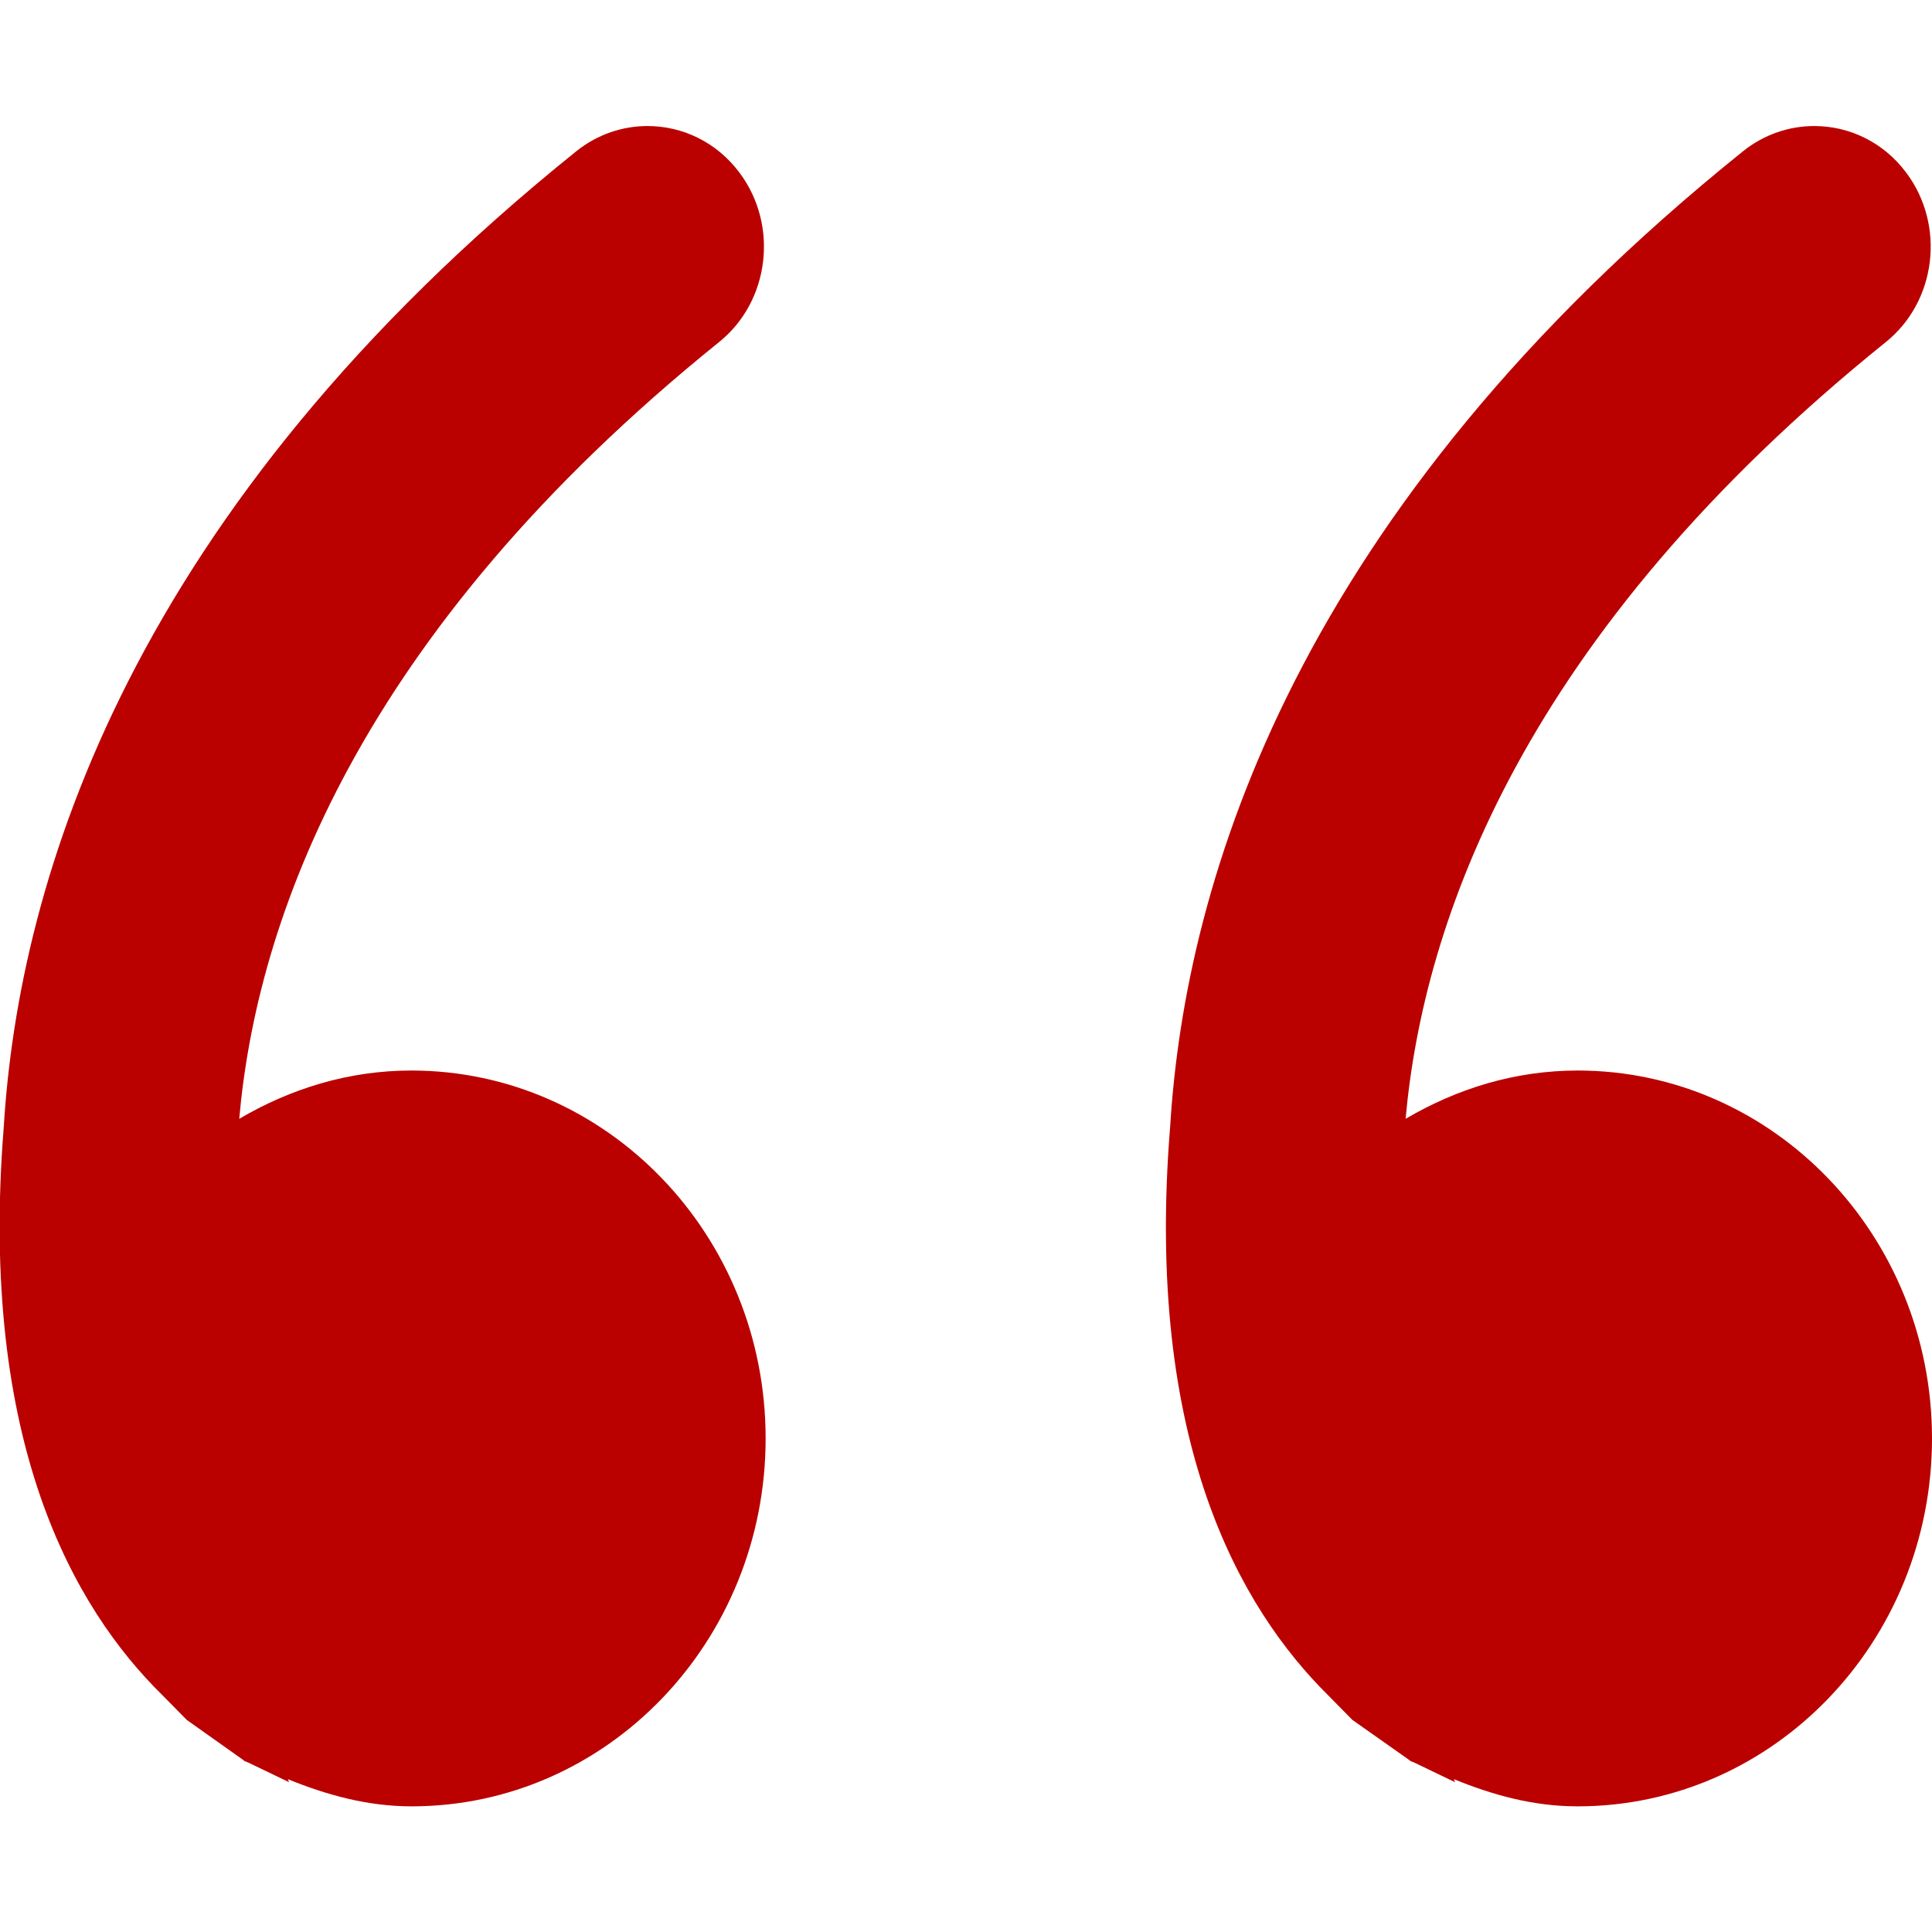 <?xml version="1.0" encoding="utf-8"?>
<!-- Generator: Adobe Illustrator 19.0.0, SVG Export Plug-In . SVG Version: 6.00 Build 0)  -->
<svg version="1.1" id="Capa_1" xmlns="http://www.w3.org/2000/svg" xmlns:xlink="http://www.w3.org/1999/xlink" x="0px" y="0px"
	 viewBox="206 -206 512 512" style="enable-background:new 206 -206 512 512;" xml:space="preserve">
<style type="text/css">
	.st0{fill:#BB0000;}
</style>
<g>
	<g>
		<g>
			<g>
				<path class="st0" d="M564.4,249.8l14.9,10.5l0.5,0.4l1,0.4l10.8,5.2l-0.3-0.8c10.3,4.2,21,7.2,32.8,7.2
					c51.9,0,93.9-43.7,93.9-97.5s-42.1-97.5-93.9-97.5c-16.6,0-32,4.8-45.6,12.8c4.7-52.2,30.9-128.2,127.2-205.8
					c13.5-10.8,15.9-31,5.5-44.9c-6.1-8.2-15.2-12.4-24.4-12.4c-6.6,0-13.3,2.2-18.9,6.7C549.6-70.8,520.1,27.1,516.1,92.6
					c-6.8,83.7,18.6,127.6,41.8,150.6L564.4,249.8z"/>
				<path class="st0" d="M249,243.2l6.5,6.6l14.8,10.5l0.5,0.4l1,0.4l10.8,5.2l-0.3-0.8c10.3,4.2,21.1,7.2,32.8,7.2
					c51.8,0,93.8-43.7,93.8-97.5s-42-97.5-93.9-97.5c-16.6,0-32,4.8-45.6,12.8c4.6-52.2,30.9-128.2,127.1-205.8
					c13.5-10.8,15.9-31,5.5-44.9c-6.1-8.2-15.2-12.4-24.4-12.4c-6.6,0-13.3,2.2-18.9,6.7C240.5-70.8,211,27.1,207,92.6
					C200.3,176.2,225.6,220.2,249,243.2z"/>
			</g>
		</g>
	</g>
</g>
</svg>
